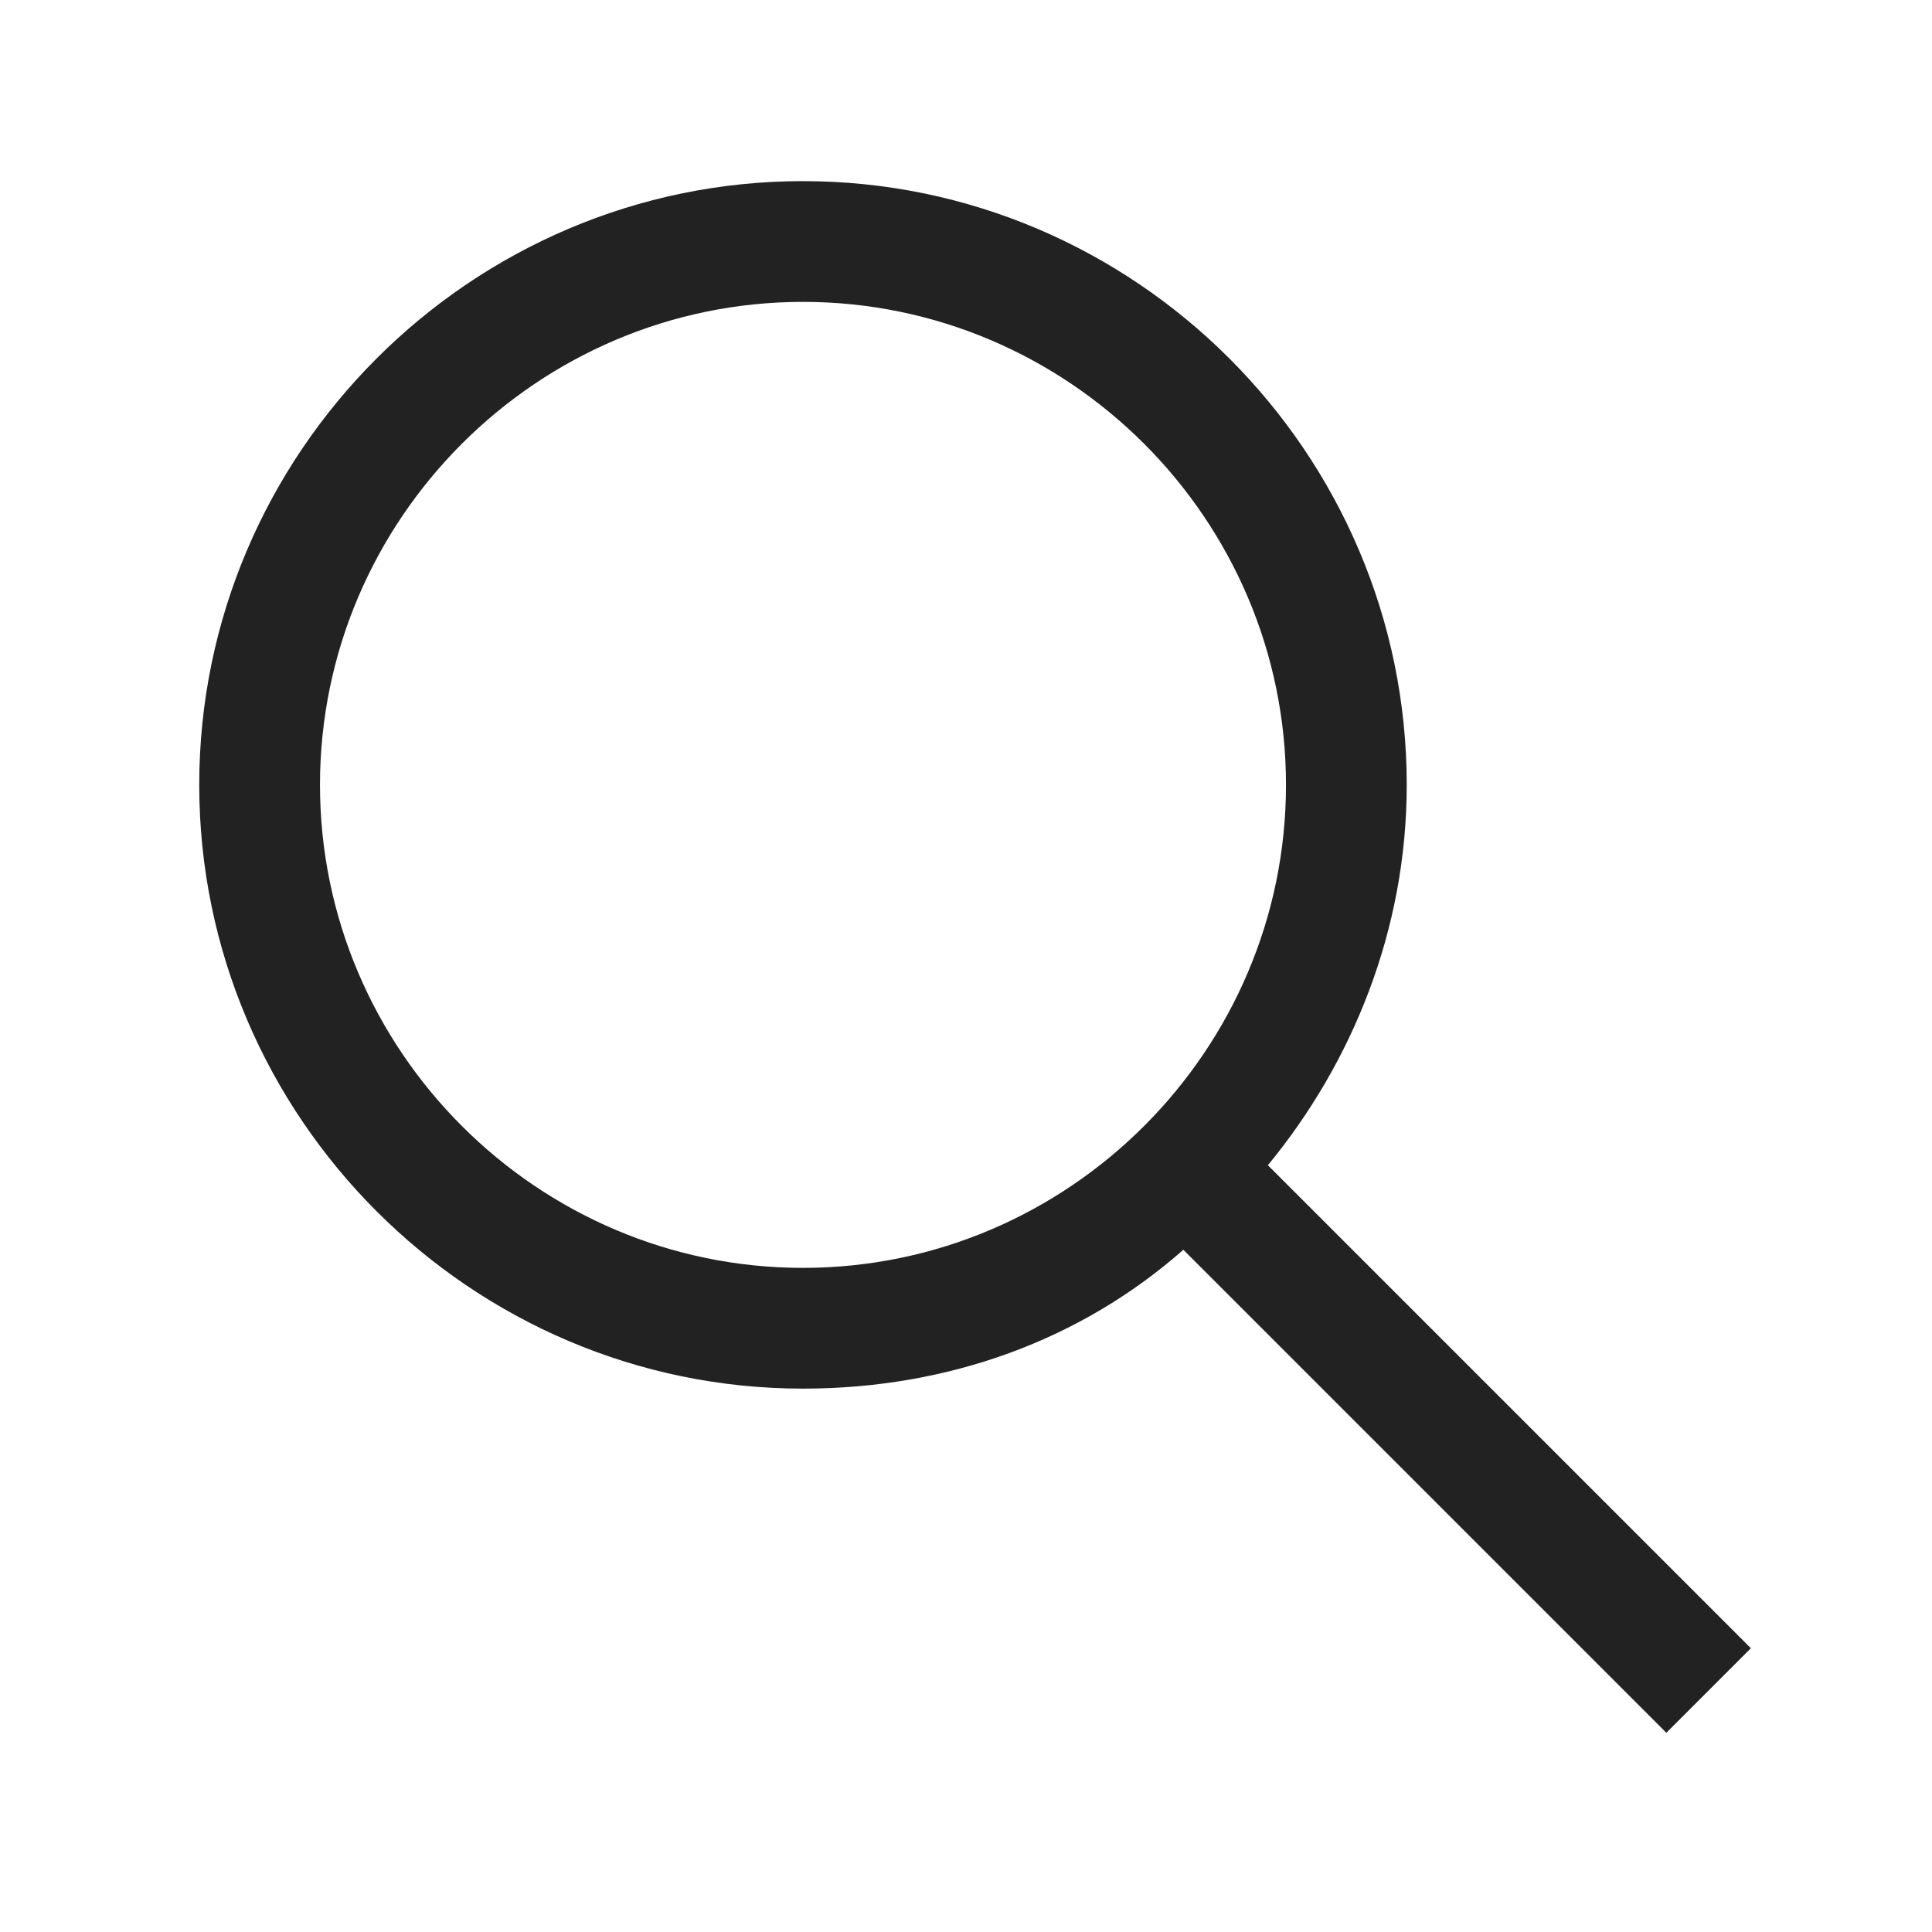 <?xml version="1.0" encoding="utf-8"?>
<!-- Generator: Adobe Illustrator 24.3.0, SVG Export Plug-In . SVG Version: 6.00 Build 0)  -->
<svg version="1.1" id="Layer_1" xmlns="http://www.w3.org/2000/svg" xmlns:xlink="http://www.w3.org/1999/xlink" x="0px" y="0px"
	 viewBox="0 0 32 32" enable-background="new 0 0 32 32" xml:space="preserve">
<desc>Created with Sketch.</desc>
<g id="search-icon">
	<path id="icon" fill="#222222" d="M3.3,13c0,5.5,4.5,10,10,10c2.4,0,4.6-0.8,6.3-2.3l8,8l1.4-1.4l-8-8c1.4-1.7,2.3-3.9,2.3-6.3
		c0-5.5-4.5-10-10-10S3.3,7.5,3.3,13z M21.3,13c0,4.4-3.6,8-8,8s-8-3.6-8-8s3.6-8,8-8S21.3,8.6,21.3,13z"/>
</g>
</svg>
